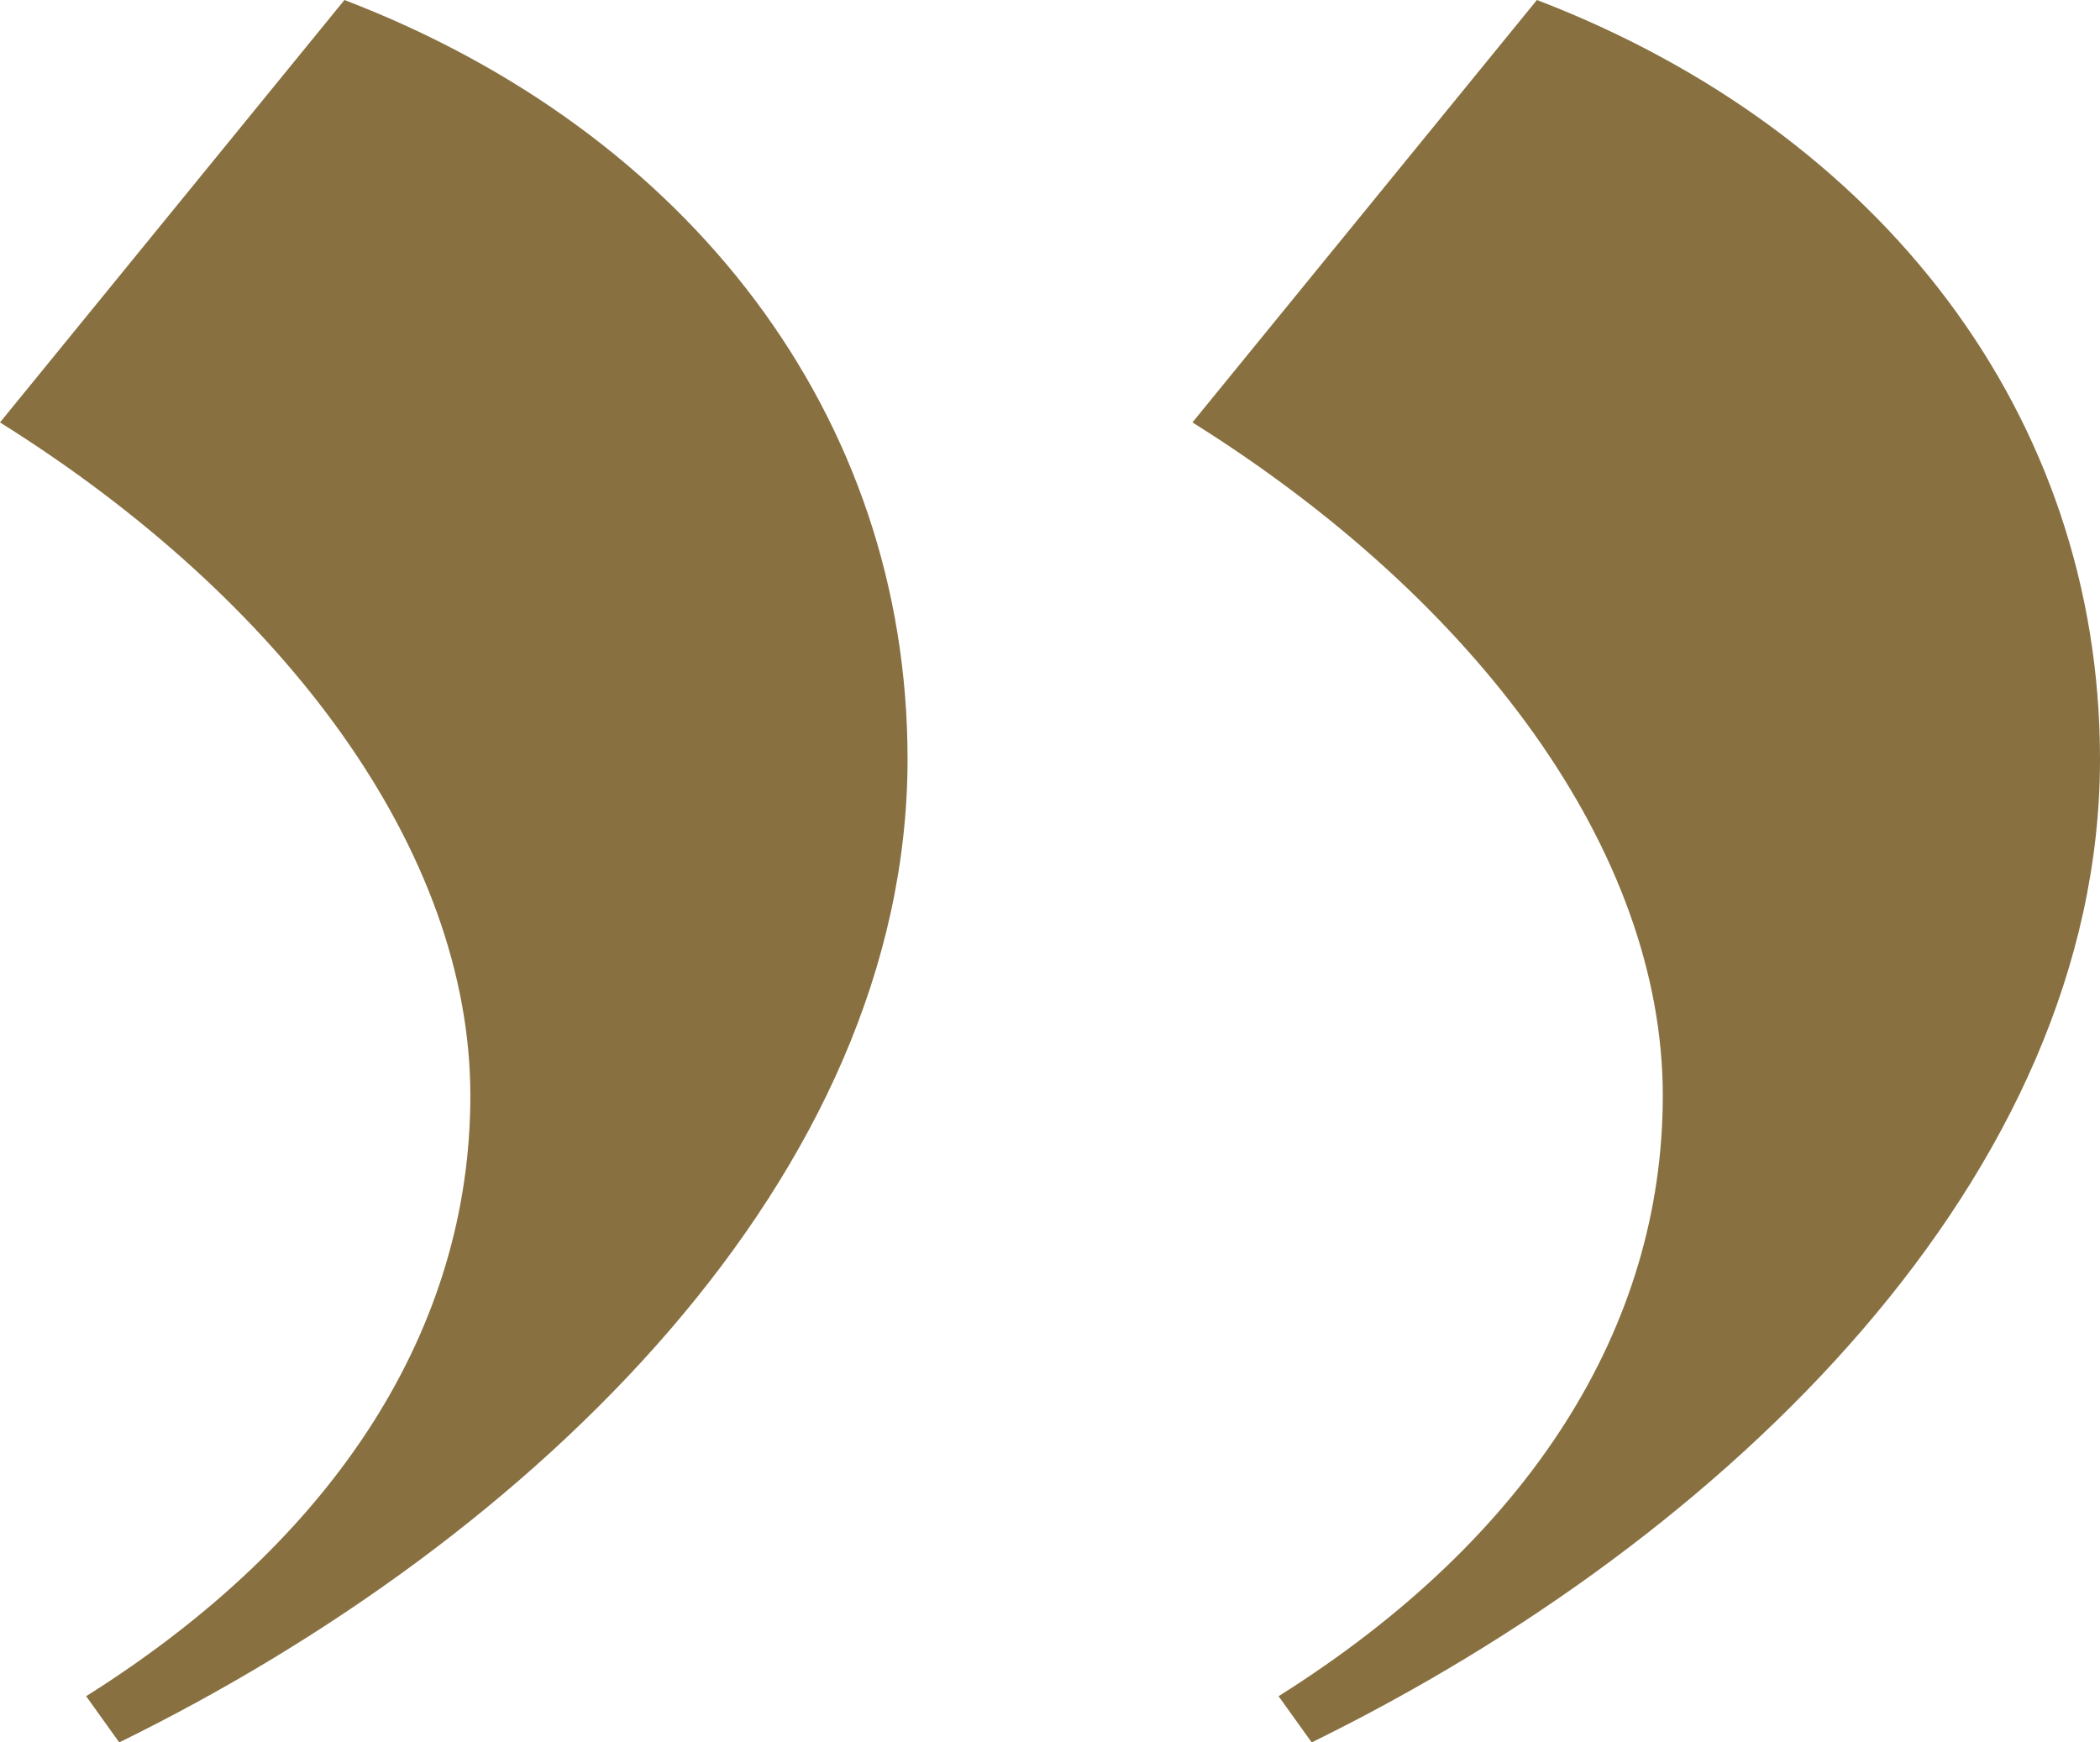 <svg width="47" height="39" viewBox="0 0 47 39" fill="none" xmlns="http://www.w3.org/2000/svg"><path d="M29.357 39C38.697 34.42 47 26.296 47 16.989 47 9.307 42.107 2.955 34.398 0L26.688 9.455c6.375 3.989 10.527 9.602 10.527 15.068 0 5.17-2.965 9.898-8.599 13.443L29.357 39zM2.669 39C12.009 34.42 20.312 26.296 20.312 16.989c0-7.682-4.893-14.034-12.603-16.989L-0 9.455C6.375 13.443 10.527 19.057 10.527 24.523c0 5.17-2.965 9.898-8.599 13.443L2.669 39z" fill="#887041"/></svg>